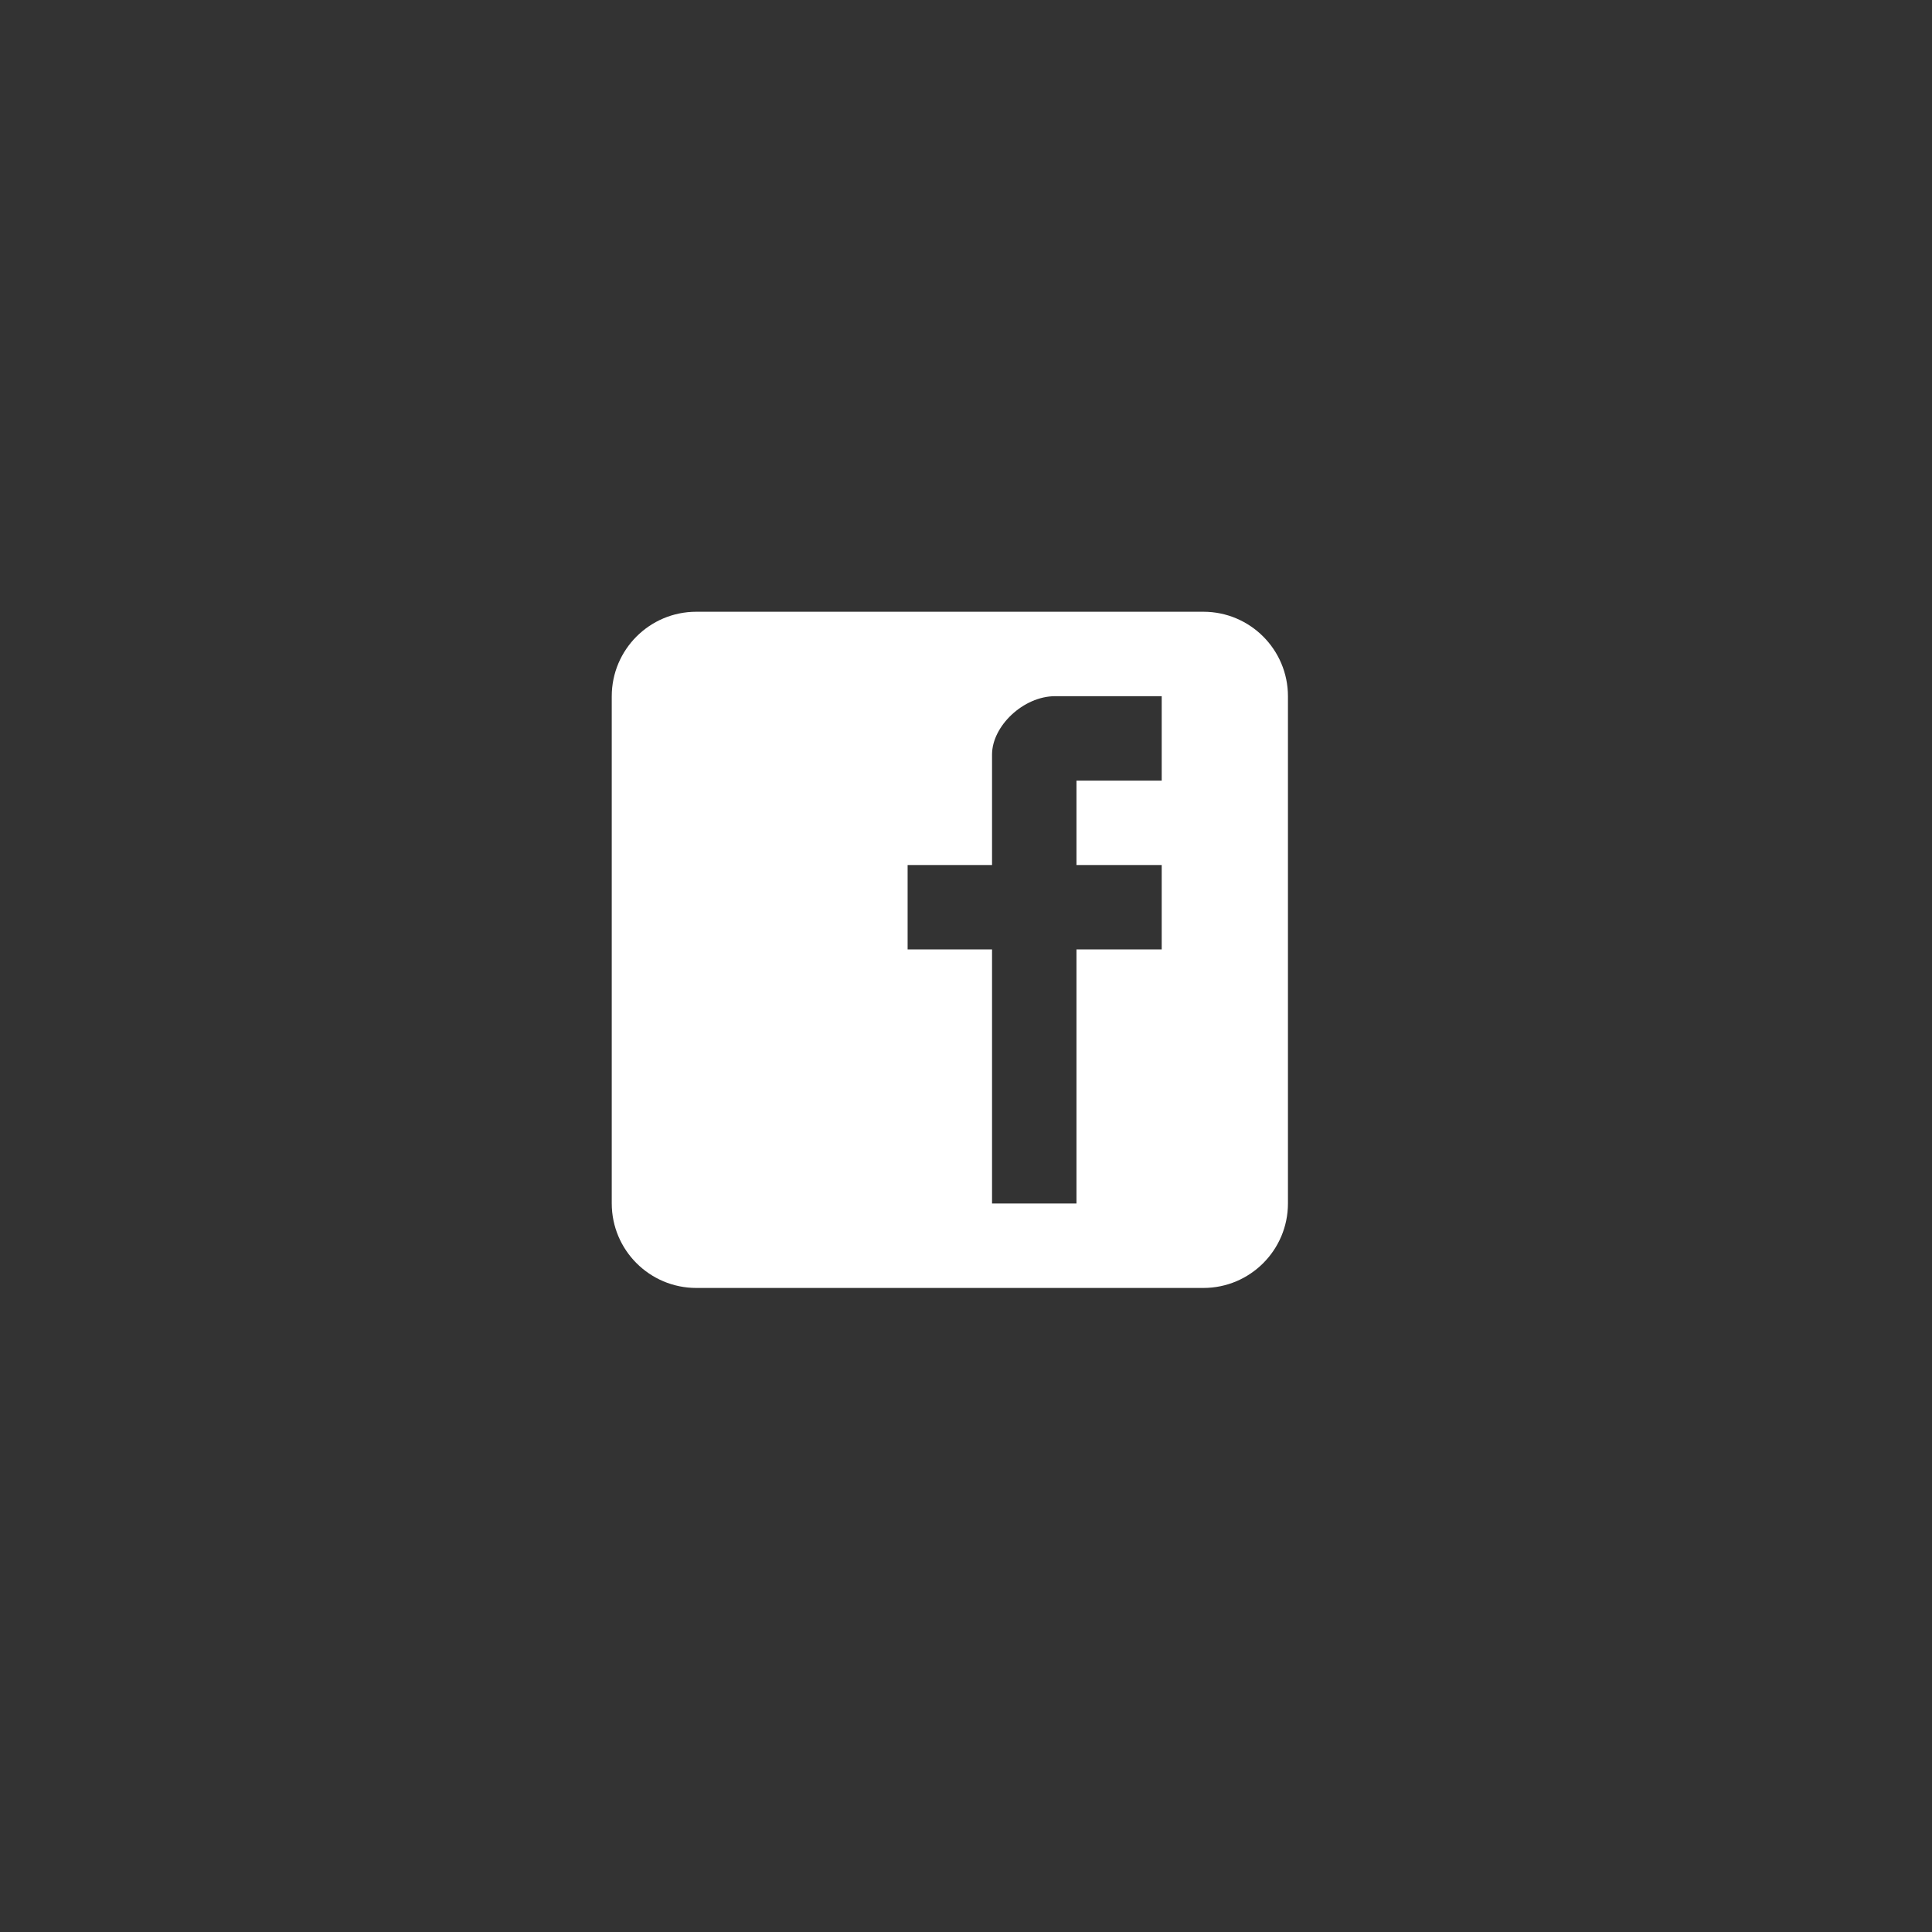 <svg width="50" height="50" viewBox="0 0 50 50" fill="none" xmlns="http://www.w3.org/2000/svg">
<rect x="0" y="0" width="50" height="50" fill="#333333" stroke="none"/>
<g clip-path="url(#clip0_2042_1962)">
<path d="M33.332 18.02C33.332 16.812 32.352 15.832 31.144 15.832H18.02C16.812 15.832 15.832 16.812 15.832 18.02V31.144C15.832 32.352 16.812 33.332 18.02 33.332H31.144C32.352 33.332 33.332 32.352 33.332 31.144V18.02ZM30.065 20.202H27.859V22.387H30.065V24.571H27.859V31.147H25.674V24.571H23.489V22.387H25.674V19.527C25.674 18.792 26.483 18.017 27.308 18.017H30.065V20.202Z" fill="white"/>
</g>
<defs>
<clipPath id="clip0_2042_1962">
<rect width="50" height="50" fill="white"/>
</clipPath>
</defs>
</svg>
